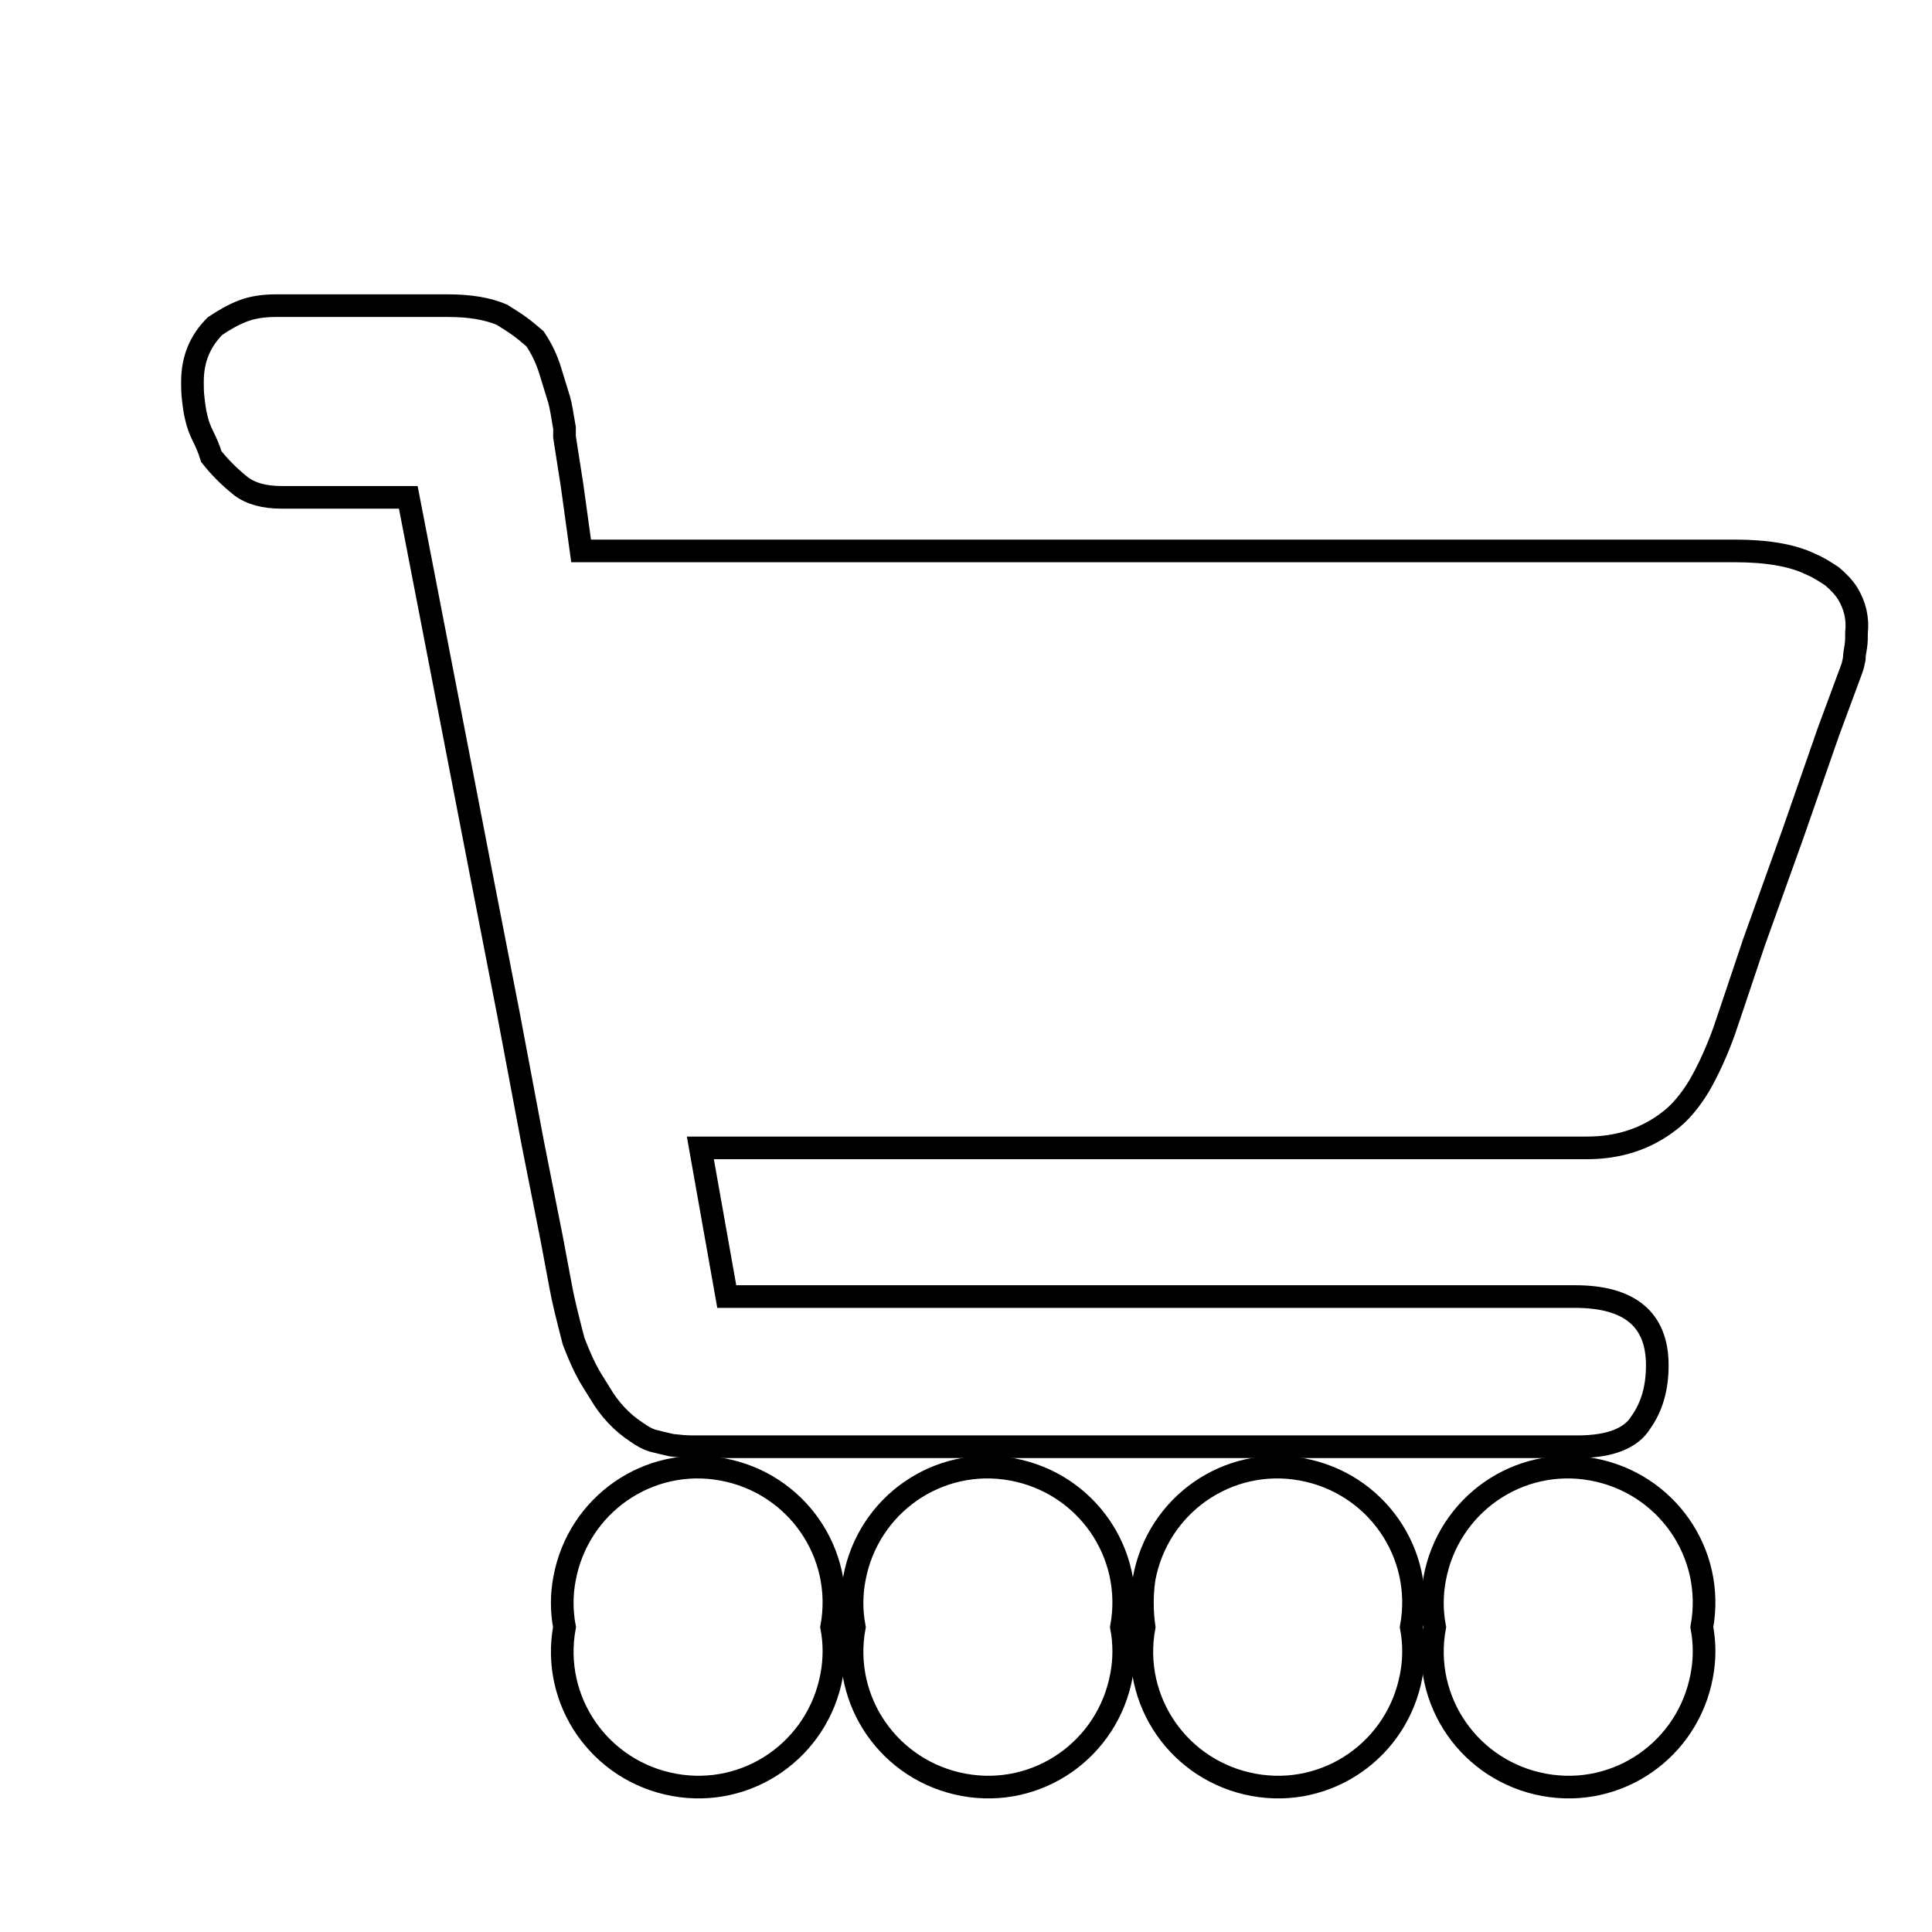 <?xml version="1.0" encoding="utf-8"?>
<!-- Svg Vector Icons : http://www.onlinewebfonts.com/icon -->
<!DOCTYPE svg PUBLIC "-//W3C//DTD SVG 1.1//EN" "http://www.w3.org/Graphics/SVG/1.1/DTD/svg11.dtd">
<svg version="1.1" xmlns="http://www.w3.org/2000/svg" xmlns:xlink="http://www.w3.org/1999/xlink" x="0px" y="0px" viewBox="0 0 256 256" enable-background="new 0 0 256 256" xml:space="preserve">
<g><g><path stroke-width="3" fill-opacity="0" stroke="#000000"  d="M10,19.2L10,19.2L10,19.2z"/><path stroke-width="3" fill-opacity="0" stroke="#000000"  d="M229.9,73c4.3,0,7.6,0.6,9.9,1.7c1.2,0.5,2.1,1.1,3,1.7c0.8,0.7,1.5,1.4,2,2.2c1,1.6,1.4,3.4,1.2,5.2c0,0.6,0,1.3-0.1,1.9c-0.1,0.6-0.2,1.1-0.2,1.6c-0.1,0.5-0.2,1-0.4,1.5l-3,8.1l-4.7,13.5l-5.2,14.5c-2.1,6.3-3.4,10.1-3.9,11.6c-1,2.8-2.1,5.2-3.3,7.3c-1.2,2-2.6,3.7-4.1,4.8c-3,2.3-6.6,3.5-10.8,3.5H92.8l3.5,19.7h112.4c7.2,0,10.9,3,10.9,9.1c0,3-0.7,5.5-2.2,7.6c-1.3,2.1-4.1,3.2-8.4,3.2H91.8c-1,0-1.9-0.1-2.8-0.2c-0.9-0.2-1.7-0.4-2.5-0.6c-0.7-0.2-1.4-0.6-2.1-1.1c-2-1.3-3.6-3-4.9-5.2c-0.6-1-1.3-2-1.9-3.2s-1.1-2.4-1.6-3.7c-0.8-3.1-1.4-5.5-1.7-7.2l-1.2-6.4l-2.5-12.6l-3.2-17l-3.7-19l-9.6-49.6H37.3c-2.3,0-4.1-0.5-5.4-1.5c-1.5-1.2-2.8-2.5-3.9-3.9c-0.3-1-0.7-1.9-1.1-2.7s-0.7-1.6-0.9-2.5c-0.2-0.8-0.3-1.6-0.4-2.5c-0.1-0.8-0.1-1.6-0.1-2.2c0-3,1-5.4,3-7.4c1.2-0.8,2.4-1.5,3.7-2c1.3-0.5,2.8-0.7,4.4-0.7h22.7c3,0,5.3,0.4,7.2,1.2c0.8,0.5,1.6,1,2.3,1.5c0.7,0.5,1.4,1.1,2.1,1.7c1,1.5,1.6,2.9,2,4.2l1.2,3.9c0.2,0.7,0.4,1.9,0.7,3.7v1.2l1,6.4L77,73H229.9L229.9,73z"/><path stroke-width="3" fill-opacity="0" stroke="#000000"  d="M74.8,215.6c-1.8,9.8,4.7,19.1,14.5,20.9c9.8,1.8,19.1-4.7,20.9-14.5c0.4-2.1,0.4-4.3,0-6.4c1.8-9.8-4.7-19.1-14.5-20.9s-19.1,4.7-20.9,14.5C74.4,211.3,74.4,213.5,74.8,215.6z"/><path stroke-width="3" fill-opacity="0" stroke="#000000"  d="M113.2,215.6c-1.8,9.8,4.7,19.1,14.5,20.9c9.8,1.8,19.1-4.7,20.9-14.5c0.4-2.1,0.4-4.3,0-6.4c1.8-9.8-4.7-19.1-14.5-20.9c-9.8-1.8-19.1,4.7-20.9,14.5C112.8,211.3,112.8,213.5,113.2,215.6z"/><path stroke-width="3" fill-opacity="0" stroke="#000000"  d="M151.6,215.6c-1.8,9.8,4.7,19.1,14.5,20.9c9.8,1.8,19.1-4.7,20.9-14.5c0.4-2.1,0.4-4.3,0-6.4c1.8-9.8-4.7-19.1-14.5-20.9c-9.8-1.8-19.1,4.7-20.9,14.5C151.3,211.3,151.3,213.5,151.6,215.6z"/><path stroke-width="3" fill-opacity="0" stroke="#000000"  d="M190.1,215.6c-1.8,9.8,4.7,19.1,14.5,20.9c9.8,1.8,19.1-4.7,20.9-14.5c0.4-2.1,0.4-4.3,0-6.4c1.8-9.8-4.7-19.1-14.5-20.9c-9.8-1.8-19.1,4.7-20.9,14.5C189.7,211.3,189.7,213.5,190.1,215.6z"/></g></g>
</svg>